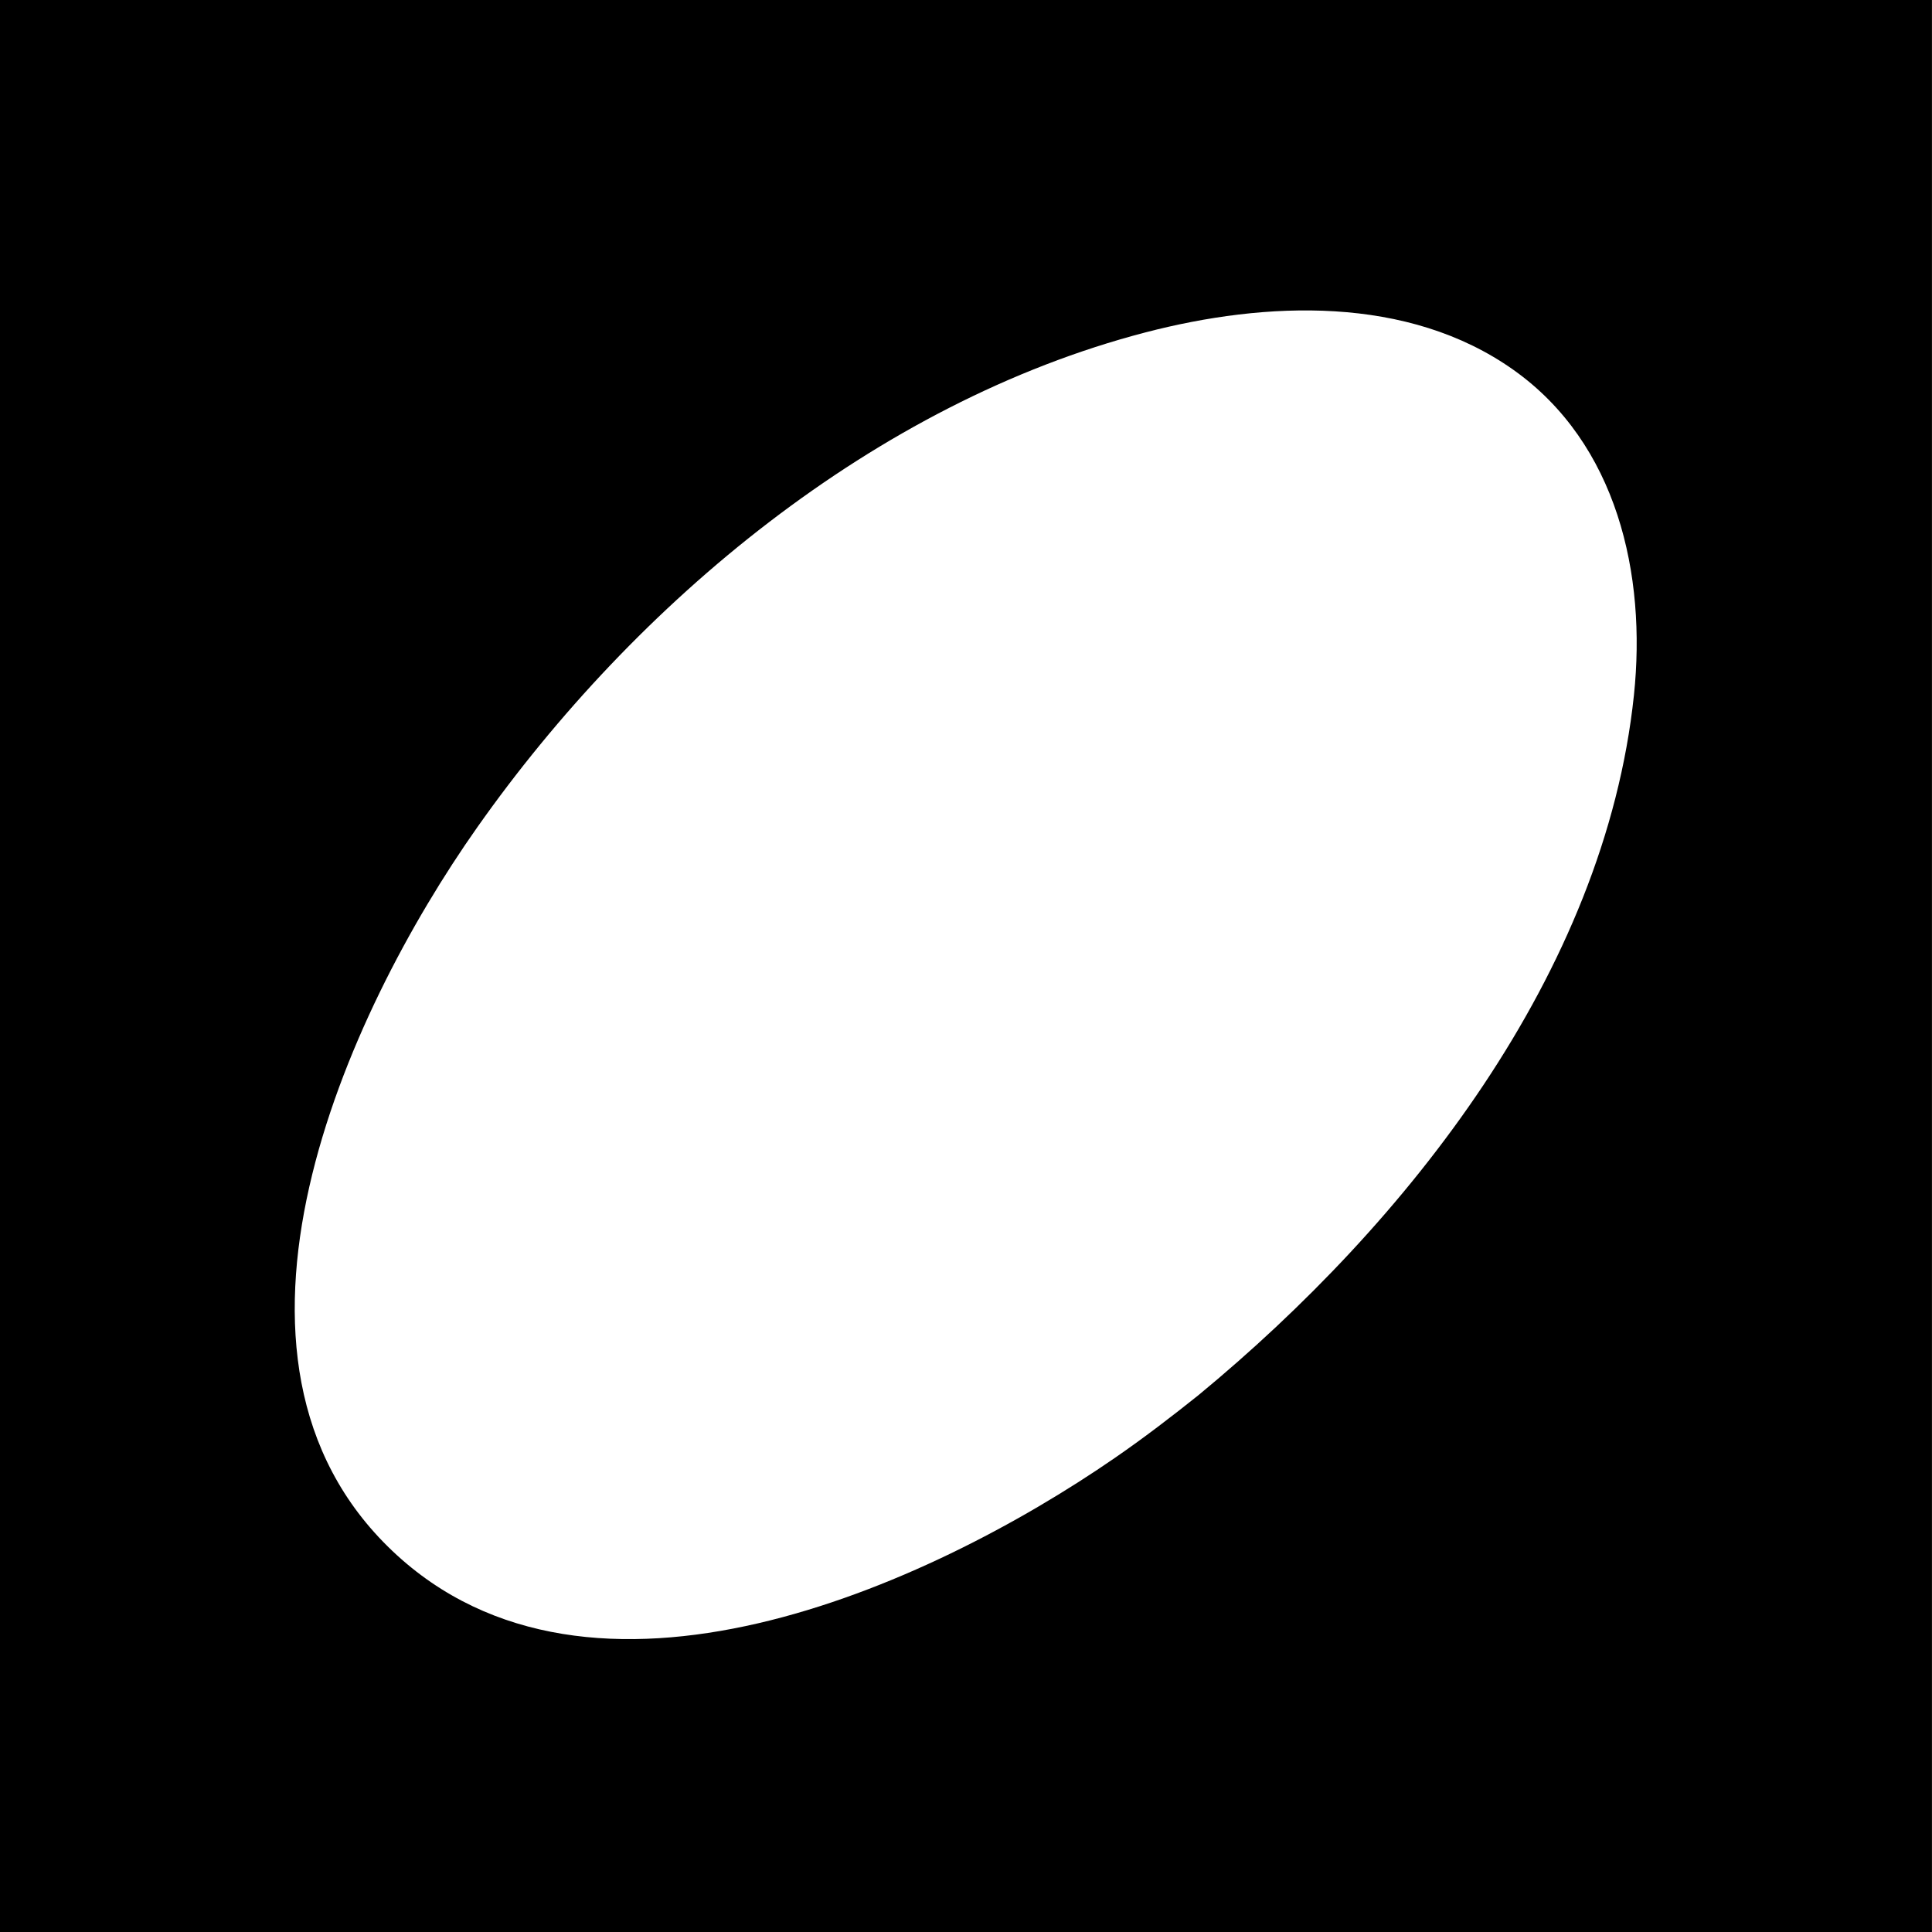 <svg width="100" height="100" viewBox="0 0 100 100" fill="none" xmlns="http://www.w3.org/2000/svg">
<rect x="0" y="0" width="100" height="100" fill="#808080" stroke="none"/>
<rect x="-0.004" width="100" height="100" fill="black"/>
<path d="M57.706 75.46C59.19 74.436 60.62 73.343 62.027 72.217C72.849 63.296 83.057 50.371 84.572 35.983C85.228 29.743 83.71 22.957 78.34 19.147C72.868 15.268 65.507 15.585 59.287 17.205C45.288 20.855 32.908 31.176 24.701 42.824C17.879 52.503 9.802 70.305 20.309 80.276C30.567 90.011 48.015 82.147 57.706 75.46Z" fill="white"/>
</svg>
